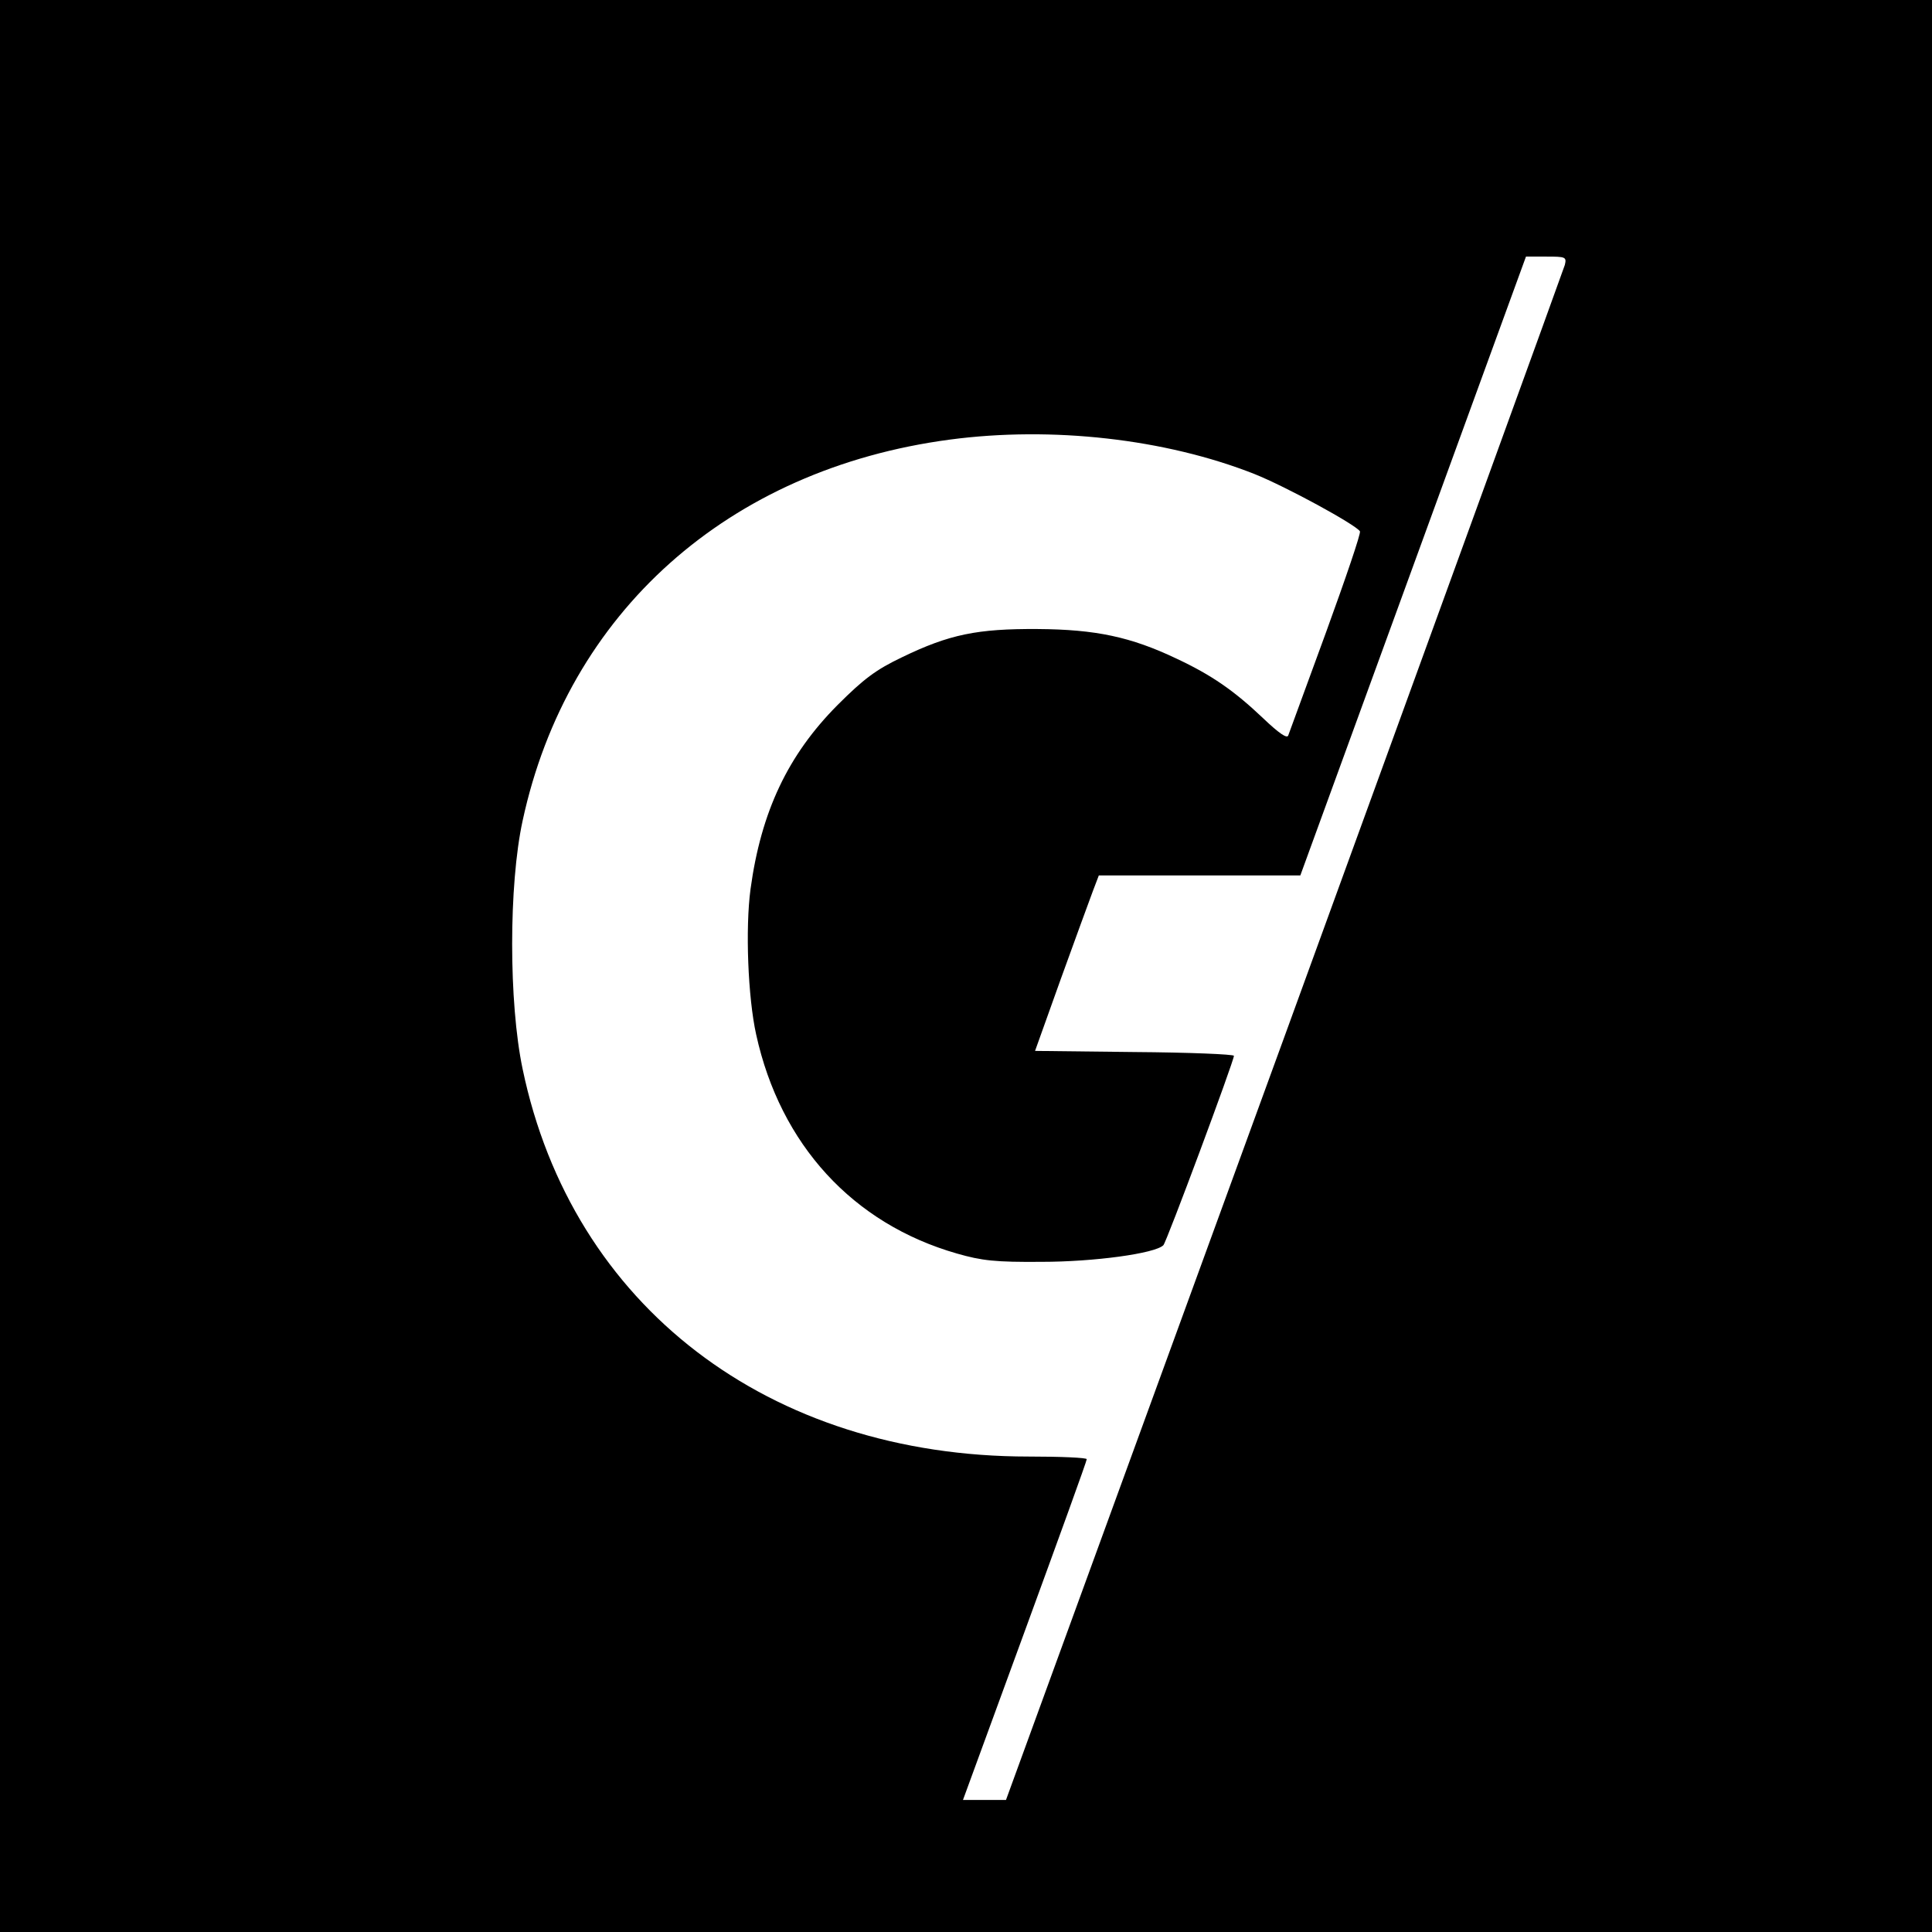 <?xml version="1.0" standalone="no"?>
<!DOCTYPE svg PUBLIC "-//W3C//DTD SVG 20010904//EN"
 "http://www.w3.org/TR/2001/REC-SVG-20010904/DTD/svg10.dtd">
<svg version="1.0" xmlns="http://www.w3.org/2000/svg"
 width="512pt" height="512pt" viewBox="0 0 512 512"
 preserveAspectRatio="xMidYMid meet">
<g transform="translate(0,512) scale(0.1,-0.1)"
fill="#000000" stroke="none">
<path d="M0 2560 l0 -2560 2560 0 2560 0 0 2560 0 2560 -2560 0 -2560 0 0
-2560z m4147 1858 c-4 -13 -338 -933 -743 -2045 l-738 -2023 -57 0 -57 0 164
448 c90 246 164 450 164 455 0 4 -69 7 -154 7 -689 0 -1210 399 -1341 1027
-37 176 -37 488 0 658 119 552 545 932 1132 1010 271 36 571 2 807 -91 85 -34
268 -134 280 -152 3 -5 -38 -125 -90 -268 -52 -142 -97 -265 -100 -273 -3 -9
-24 5 -67 46 -77 73 -136 114 -230 158 -120 57 -213 77 -367 78 -160 1 -234
-14 -360 -75 -69 -33 -101 -57 -171 -127 -131 -132 -202 -282 -230 -487 -14
-104 -7 -287 15 -386 64 -291 256 -501 532 -580 66 -19 102 -23 224 -22 139 0
301 22 323 44 8 7 187 488 187 502 0 4 -119 9 -264 10 l-263 3 68 190 c38 105
76 209 85 233 l16 42 267 0 267 0 299 820 299 820 54 0 c51 0 54 -1 49 -22z"/>
</g>
</svg>
